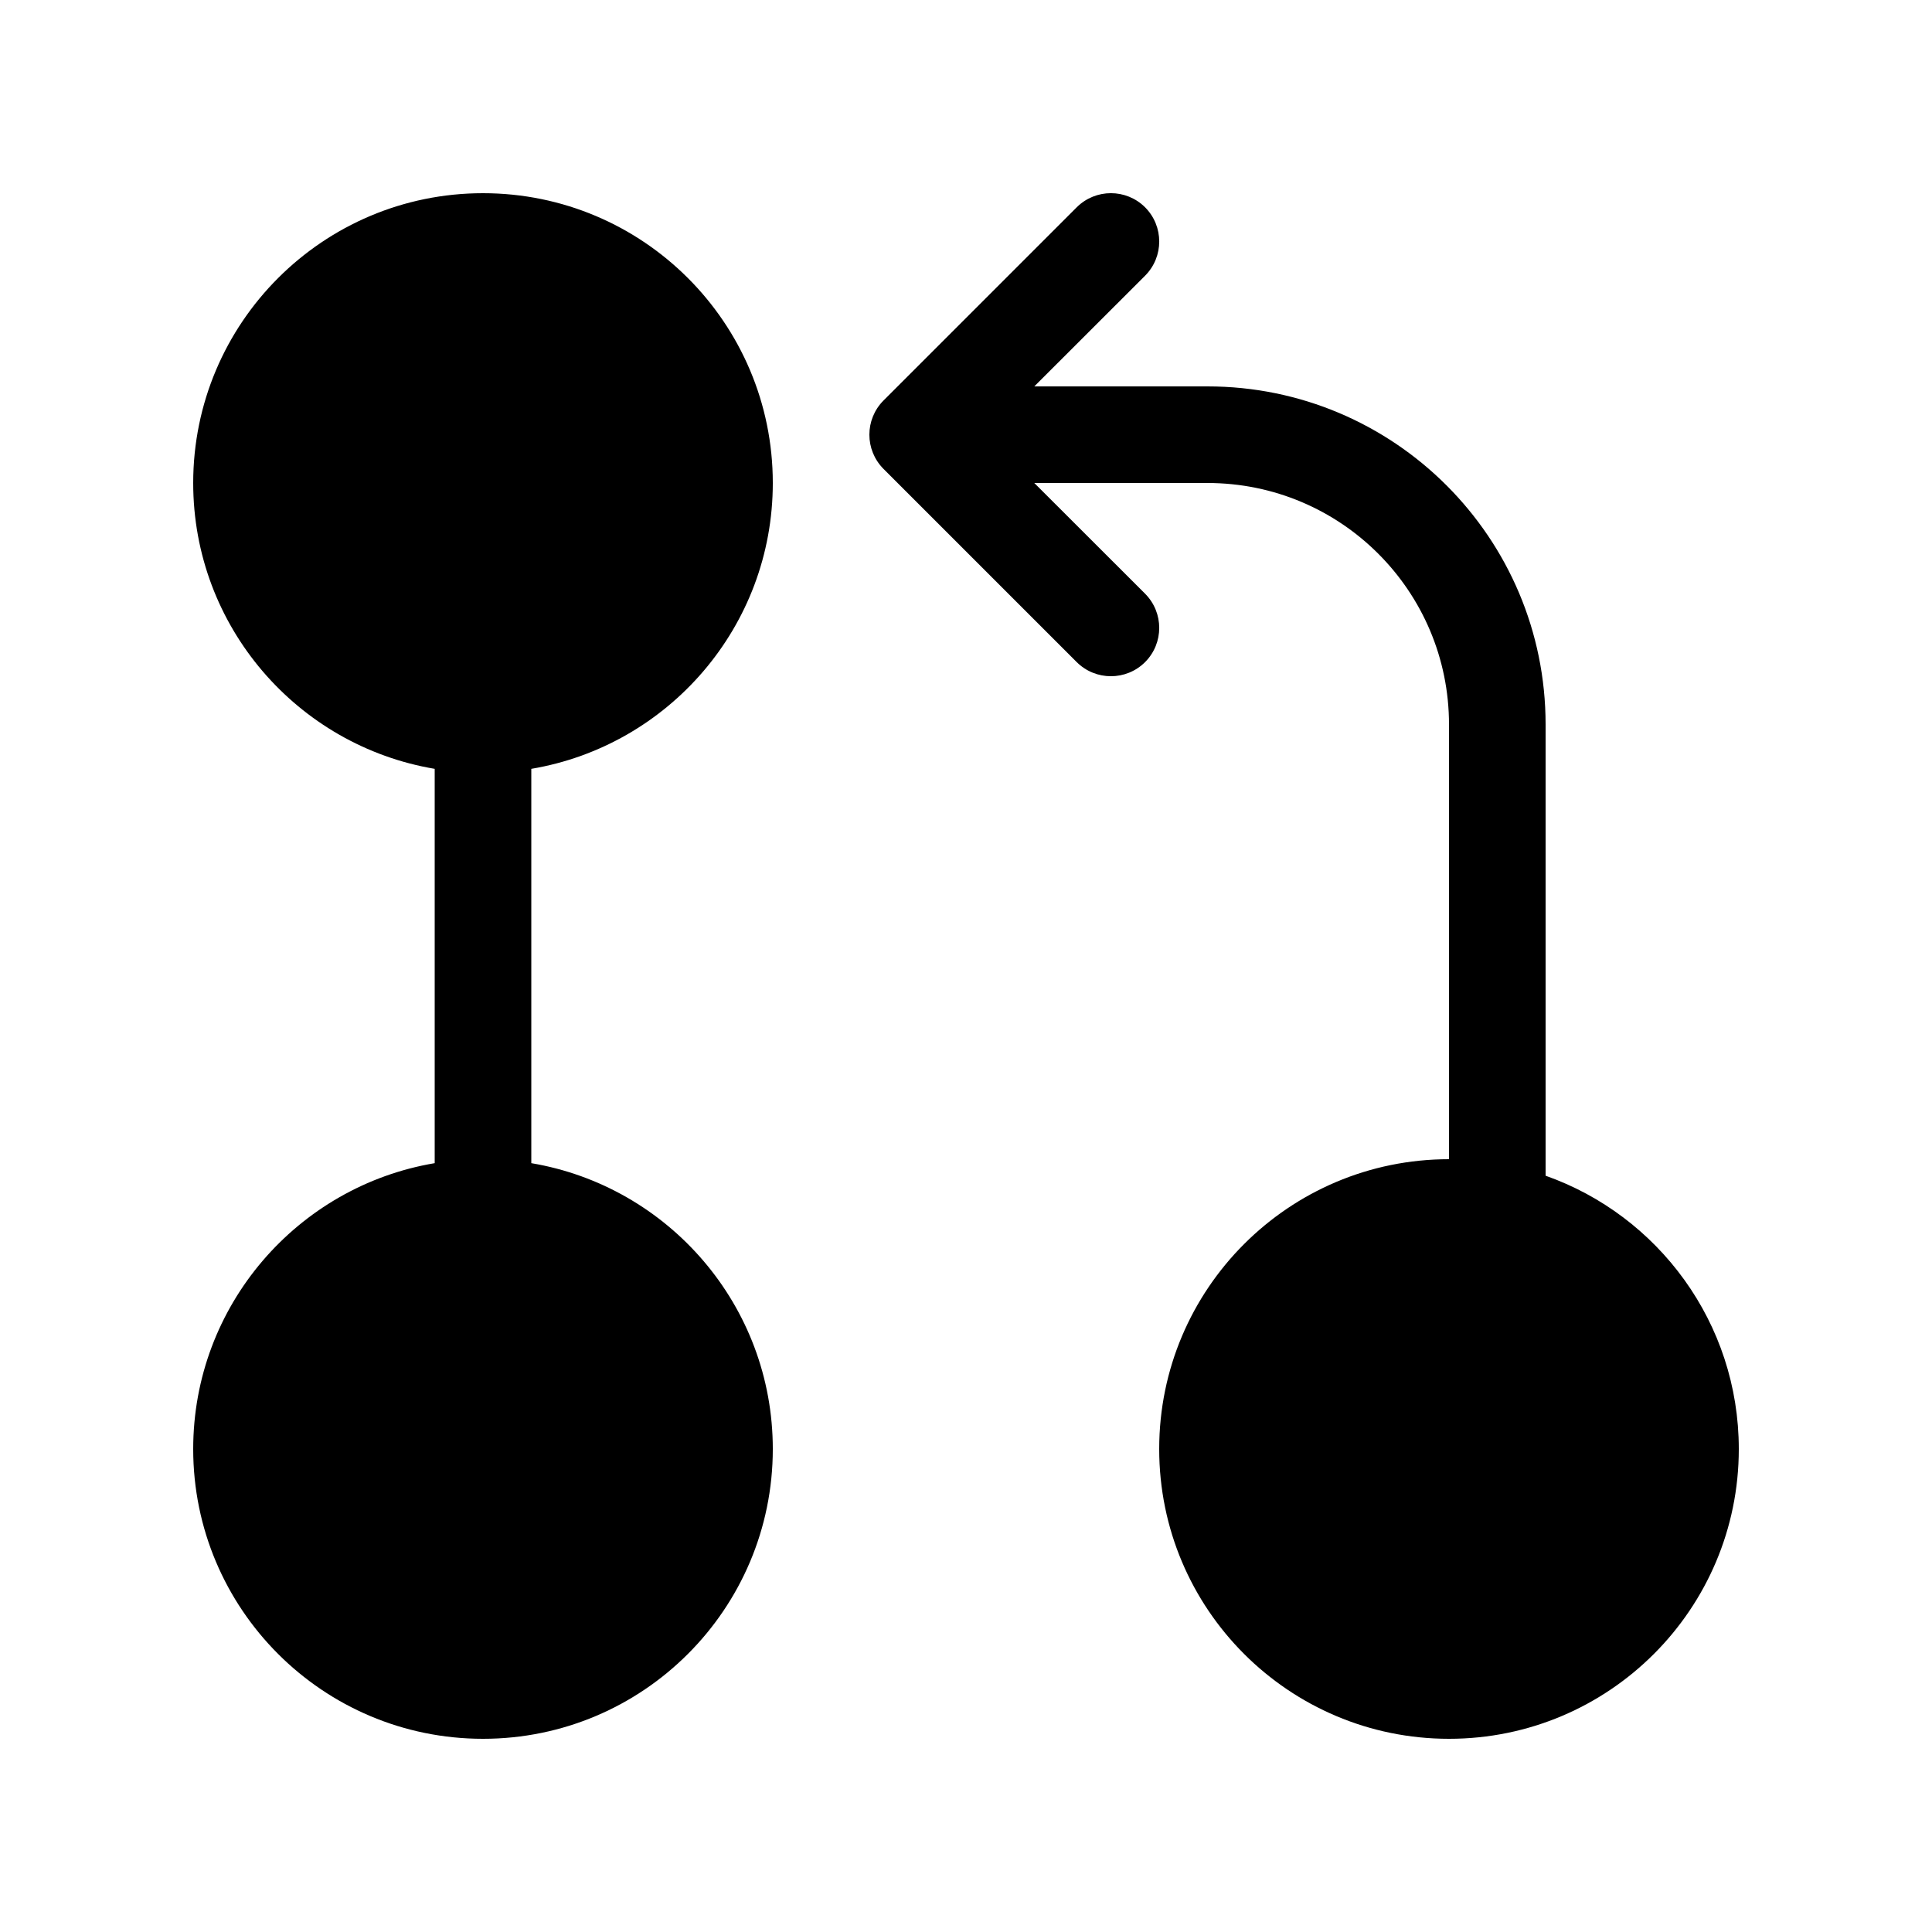 <svg xmlns="http://www.w3.org/2000/svg" viewBox="0 0 20 20" fill="none"><path d="M8 5C8 6.487 6.919 7.72 5.5 7.959L5.5 12.041C6.919 12.28 8 13.514 8 15C8 16.657 6.657 18 5 18C3.343 18 2 16.657 2 15C2 13.514 3.081 12.28 4.5 12.041L4.5 7.959C3.081 7.72 2 6.487 2 5C2 3.343 3.343 2 5 2C6.657 2 8 3.343 8 5ZM11.854 6.854C11.658 7.049 11.342 7.049 11.146 6.854L9.146 4.854C8.951 4.658 8.951 4.342 9.146 4.146L11.146 2.146C11.342 1.951 11.658 1.951 11.854 2.146C12.049 2.342 12.049 2.658 11.854 2.854L10.707 4H12.5C14.433 4 16 5.567 16 7.5V12.171C17.165 12.582 18 13.694 18 15C18 16.657 16.657 18 15 18C13.343 18 12 16.657 12 15C12 13.343 13.343 12 15 12V7.5C15 6.119 13.881 5 12.5 5H10.707L11.854 6.146C12.049 6.342 12.049 6.658 11.854 6.854Z" fill="currentColor"/></svg>